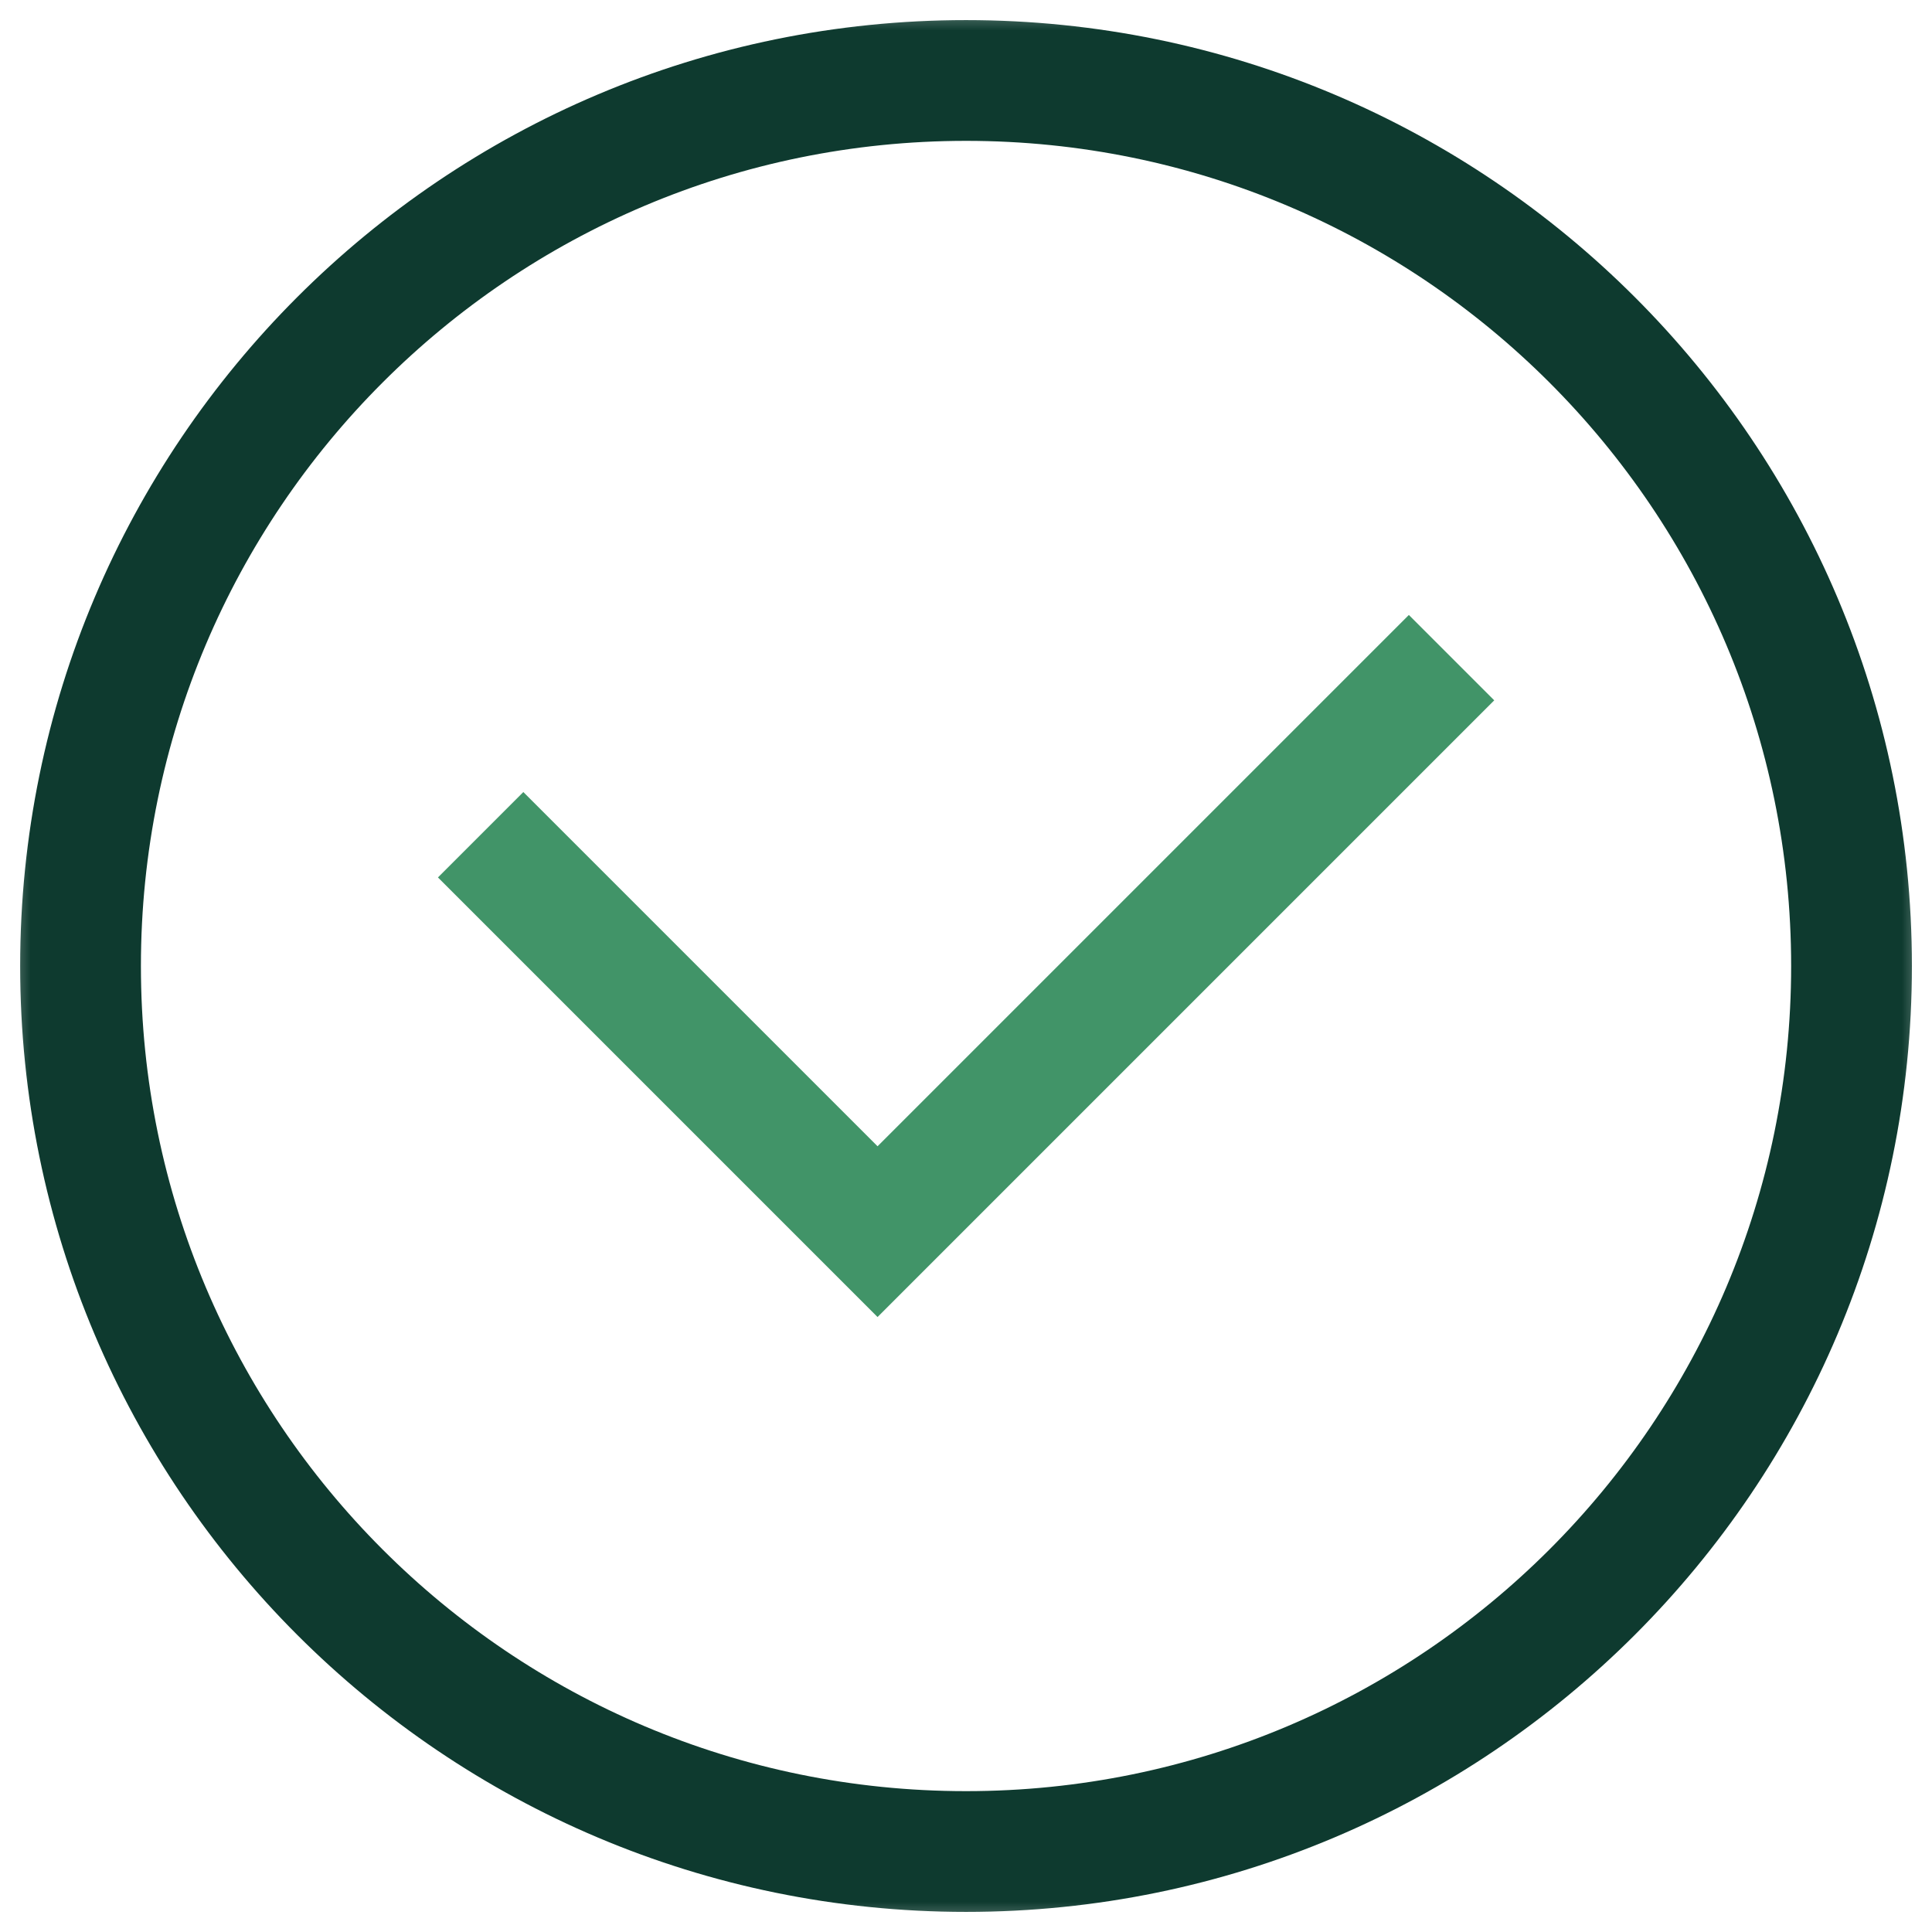 <svg width="32" height="32" viewBox="0 0 32 32" fill="none" xmlns="http://www.w3.org/2000/svg">
<mask id="mask0_240_4545" style="mask-type:luminance" maskUnits="userSpaceOnUse" x="0" y="0" width="32" height="32">
<path d="M31 31V1H1V31H31Z" fill="white" stroke="white" stroke-width="2" stroke-linecap="square"/>
</mask>
<g mask="url(#mask0_240_4545)">
<path d="M30.667 16C30.667 24.1 24.101 30.667 16.001 30.667C7.9 30.667 1.334 24.1 1.334 16C1.334 7.9 7.9 1.333 16.001 1.333C24.101 1.333 30.667 7.9 30.667 16Z" stroke="#0E3A2F" stroke-width="2" stroke-miterlimit="10" stroke-linecap="square"/>
<path d="M23.335 11.6L14.535 20.4L8.668 14.533" stroke="#419468" stroke-width="2" stroke-miterlimit="10" stroke-linecap="square"/>
</g>
</svg>
